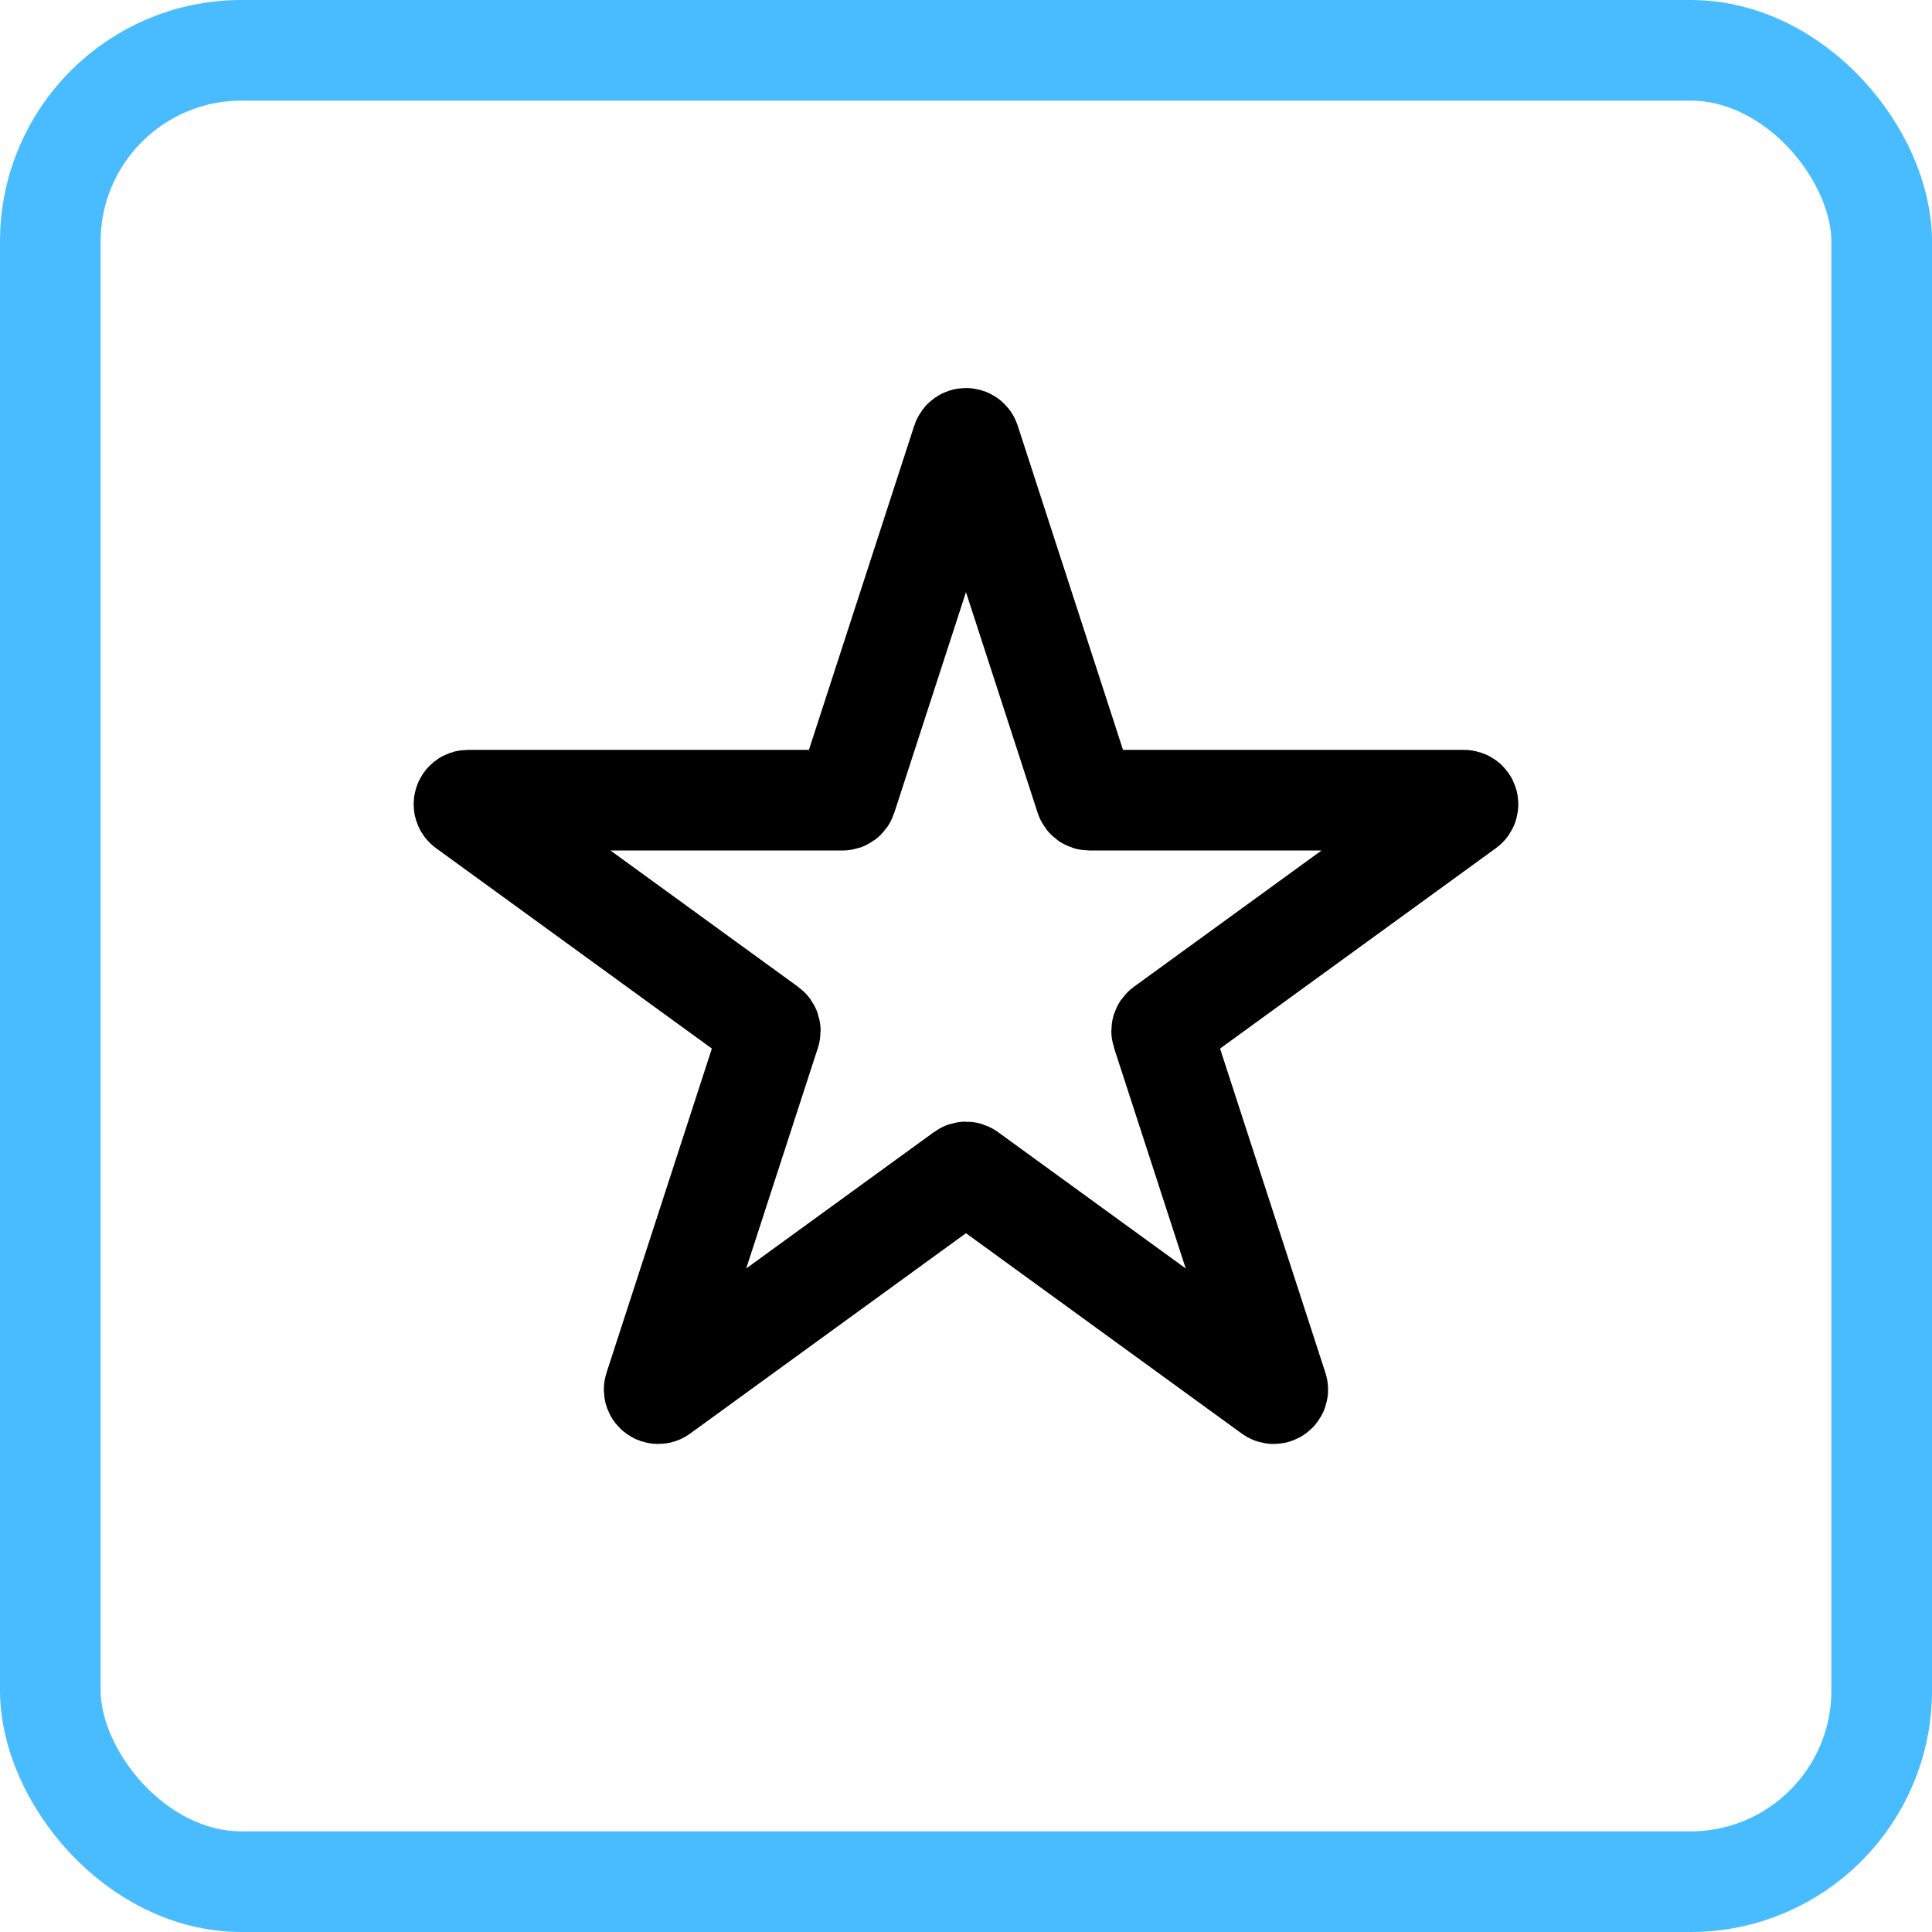 <svg width="48" height="48" viewBox="0 0 48 48" fill="none" xmlns="http://www.w3.org/2000/svg">
<path d="M23.904 10.959C23.934 10.867 24.064 10.867 24.095 10.959L26.97 19.811C26.984 19.852 27.022 19.88 27.066 19.88H36.372C36.469 19.88 36.51 20.004 36.431 20.061L28.902 25.531C28.867 25.556 28.852 25.602 28.865 25.643L31.741 34.494C31.771 34.586 31.666 34.663 31.587 34.606L24.058 29.136C24.023 29.11 23.976 29.11 23.941 29.136L16.411 34.606C16.333 34.663 16.227 34.586 16.257 34.494L19.133 25.643C19.147 25.602 19.132 25.556 19.097 25.531L11.568 20.061C11.489 20.004 11.53 19.88 11.626 19.88H20.933C20.977 19.88 21.015 19.852 21.028 19.811L23.904 10.959Z" stroke="black" stroke-width="2.5"/>
<rect x="1.25" y="1.25" width="45.5" height="45.5" rx="4.75" stroke="#48BCFE" stroke-width="2.5"/>
</svg>
